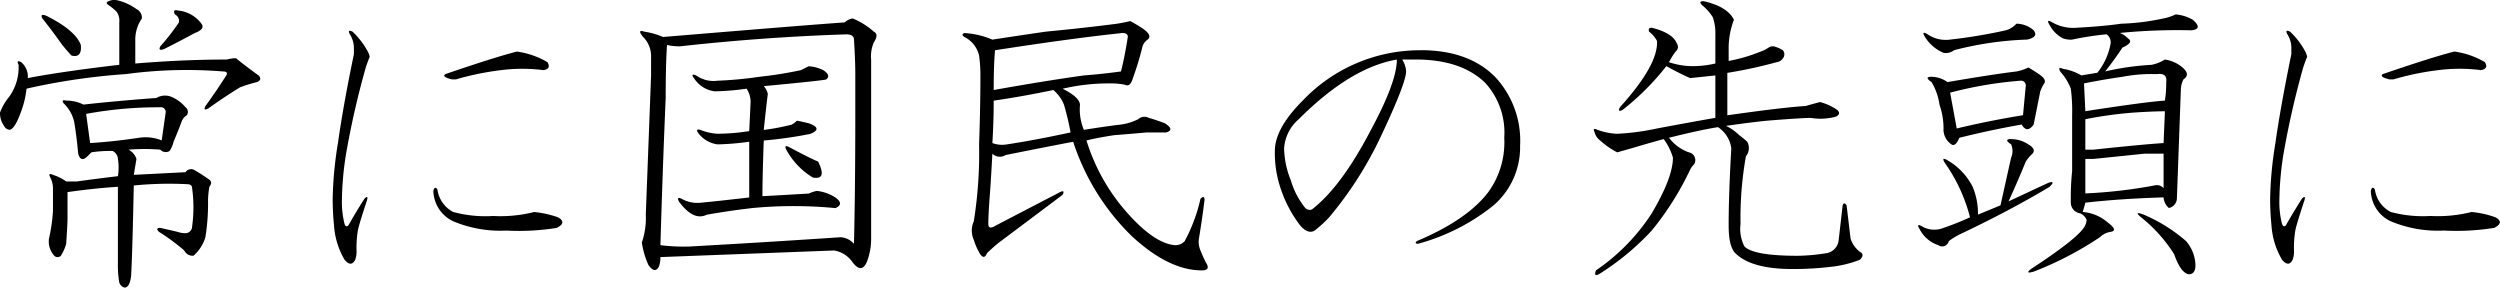 <svg id="about_3_ttl01" xmlns="http://www.w3.org/2000/svg" width="265.154" height="30.5" viewBox="0 0 265.154 30.5">
<defs>
    <style>
      .cls-1 {
        fill-rule: evenodd;
      }
    </style>
  </defs>
  <path id="常に国民の先頭に" class="cls-1" d="M984.414,412.532a0.5,0.5,0,0,1,.563.563l-0.422,2.953a4.548,4.548,0,0,0-2.391-.281q-2.814.421-5.2,0.562l-0.422-3.093a41.766,41.766,0,0,1,7.875-.7h0Zm1.125-1.125a1.784,1.784,0,0,0-1.546.141q-3.939.284-7.735,0.7a4.036,4.036,0,0,0-1.828-.422c-0.376-.092-0.47,0-0.281.282a3.906,3.906,0,0,1,1.125,1.968q0.28,1.688.422,3.375,0.279,0.985.984,0.282c0.187-.187.327-0.328,0.422-0.422a12.789,12.789,0,0,1,2.25-.141,1,1,0,0,1,.562.844,6.015,6.015,0,0,1,0,1.828q-2.393.283-4.359,0.562H974.43a4.952,4.952,0,0,0-1.406-.7q-0.564-.279-0.281.282a2.519,2.519,0,0,1,.281,1.125v2.39a17.8,17.8,0,0,1-.422,2.953,2.251,2.251,0,0,0,.562,1.828,0.5,0.5,0,0,0,.7,0,4.772,4.772,0,0,0,.562-1.265c0.092-1.406.141-2.3,0.141-2.672v-2.813q2.952-.421,5.343-0.562v8.156a10.6,10.6,0,0,0,.141,1.969,0.8,0.8,0,0,0,.563.562q0.559,0,.7-1.265,0.138-2.532.281-9.563a37.88,37.88,0,0,1,5.625-.14c0.373,0,.562.14,0.562,0.422a14.852,14.852,0,0,1,0,4.078,0.716,0.716,0,0,1-.7.7,2.616,2.616,0,0,1-.843-0.141q-0.564-.138-1.829-0.422-0.562,0-.14.422a21.808,21.808,0,0,1,2.672,1.969,1,1,0,0,0,.984.562,4.227,4.227,0,0,0,1.266-1.968,22.438,22.438,0,0,0,.281-3.657,8.653,8.653,0,0,1,.141-1.687c0.281-.374.232-0.655-0.141-0.844a15.9,15.9,0,0,0-1.547-.984,0.714,0.714,0,0,0-.844.281q-2.814.142-5.484,0.281c0.092-.562.187-1.125,0.281-1.687a1.68,1.68,0,0,0-.844-0.985,20.528,20.528,0,0,1,3.375,0,0.778,0.778,0,0,0,.985.141,3.161,3.161,0,0,0,.422-0.984q0.421-.983.843-2.11a1.36,1.36,0,0,1,.563-0.7,0.613,0.613,0,0,0-.141-0.844,3.922,3.922,0,0,0-1.547-1.125h0Zm-5.906-10.265a1.588,1.588,0,0,0-.7.14q-0.421.143,0,.422a5.693,5.693,0,0,1,.844.7,1.635,1.635,0,0,1,.281,1.125v4.5q-6.048.707-9.7,1.407a2.036,2.036,0,0,0-.7-1.688c-0.376-.187-0.47-0.092-0.281.281a5.356,5.356,0,0,1-.985,3.375,5.83,5.83,0,0,0-.984,1.688,2.269,2.269,0,0,0,.422,1.406,0.749,0.749,0,0,0,.562.422q0.561,0,1.266-1.969a9.907,9.907,0,0,0,.562-2.39,68.41,68.41,0,0,1,10.547-1.547,48.062,48.062,0,0,1,10.266-.281c0.468,0,.562.189,0.281,0.562q-0.985,1.55-2.109,3.094-0.284.564,0.281,0.281,1.545-1.124,3.375-2.25a14.85,14.85,0,0,1,1.828-.562c0.374-.187.422-0.422,0.141-0.7q-1.549-1.123-2.391-1.828a4.21,4.21,0,0,0-.984.141q-4.641,0-9.7.422V405.22a4.009,4.009,0,0,1,.7-2.109,1.012,1.012,0,0,0-.563-0.985,5.693,5.693,0,0,0-2.25-.984h0Zm6.61,1.125c-0.376-.092-0.471.048-0.282,0.422a0.773,0.773,0,0,1,.422.843,23.119,23.119,0,0,1-1.969,2.532c-0.189.375-.048,0.47,0.422,0.281q1.688-.845,3.235-1.688,1.124-.421.7-0.984a3.5,3.5,0,0,0-2.531-1.406h0Zm-13.922.562q-0.707-.279-0.422.282,1.124,1.407,2.109,2.812,0.7,0.844.985,1.125,1.123,0.284.984-1.125-0.564-1.545-3.656-3.094h0Zm32.479,1.688c-0.38-.187-0.48-0.092-0.29.281a2.651,2.651,0,0,1,.43,1.406v0.7q-1.14,5.486-1.69,9.422a39.969,39.969,0,0,0-.56,5.907c0,0.843.04,1.782,0.14,2.812a8.239,8.239,0,0,0,1.12,3.656c0.47,0.563.85,0.563,1.13,0a2.472,2.472,0,0,0,.14-0.984,11.123,11.123,0,0,1,.14-2.109c0.09-.468.42-1.547,0.98-3.235,0.09-.373,0-0.422-0.28-0.14-0.66,1.032-1.22,1.968-1.69,2.812-0.19.189-.33,0.141-0.42-0.141a9.318,9.318,0,0,1-.28-2.531,33.209,33.209,0,0,1,.42-4.781,90.964,90.964,0,0,1,2.11-9.281c0.19-.563.33-0.936,0.42-1.125a2.375,2.375,0,0,0-.28-0.7,8.355,8.355,0,0,0-1.54-1.969h0Zm9,16.734c-0.19-.281-0.33-0.233-0.43.141a3.645,3.645,0,0,0,2.11,3.234,12.874,12.874,0,0,0,5.63.985,25.341,25.341,0,0,0,5.34-.282c0.75-.373.8-0.749,0.14-1.125a10.539,10.539,0,0,0-2.53-.562,14.624,14.624,0,0,1-4.36.422,13.134,13.134,0,0,1-4.22-.422,3.166,3.166,0,0,1-1.68-2.391h0Zm8.43-14.625q-2.25.564-7.59,2.391c-0.28.189-.05,0.376,0.7,0.562h0.42a29.215,29.215,0,0,1,4.79-.984,17.846,17.846,0,0,1,4.5,0q0.84-.138.42-0.844a8.7,8.7,0,0,0-3.24-1.125h0Zm34.76-3.094q-4.08.284-19.26,1.547a7.929,7.929,0,0,0-1.97-.562c-0.56-.187-0.61,0-0.14.562a2.87,2.87,0,0,1,.84,2.11v1.968l-0.56,14.766a7.9,7.9,0,0,1-.42,2.953,8.911,8.911,0,0,0,.7,2.391c0.47,0.655.84,0.7,1.12,0.14a2.929,2.929,0,0,0,.15-0.984q11.1-.422,18.42-0.7a2.926,2.926,0,0,1,1.97,1.266c0.65,0.843,1.17.8,1.54-.141a6.776,6.776,0,0,0,.42-2.391V407.47a3.749,3.749,0,0,1,.29-1.828c0.37-.563.37-0.936,0-1.125a7.866,7.866,0,0,0-2.25-1.406,1.728,1.728,0,0,0-.85.421h0Zm-3.79,4.641c-0.19.095-.47,0.235-0.85,0.422a41.59,41.59,0,0,1-4.36.7,41.17,41.17,0,0,1-4.5.422,3.141,3.141,0,0,1-2.25-.563c-0.47-.186-0.51-0.046-0.14.422a3.04,3.04,0,0,0,2.11,1.266,26.745,26.745,0,0,0,3.38-.281,2.537,2.537,0,0,1,.42,1.547l-0.14,2.953a22.2,22.2,0,0,1-3.38.281,5.808,5.808,0,0,1-1.83-.422c-0.37-.092-0.42.048-0.14,0.422a3.062,3.062,0,0,0,1.97,1.125,26.6,26.6,0,0,0,3.38-.281V422.1c-2.44.281-4.18,0.47-5.21,0.562a3.379,3.379,0,0,1-1.96-.421c-0.38-.187-0.47-0.093-0.29.281,1.03,1.406,2.02,1.876,2.96,1.406,1.59-.281,3.18-0.514,4.78-0.7a46.179,46.179,0,0,1,8.86,0q0.975-.422,0-1.125a4.562,4.562,0,0,0-1.97-.7,3.68,3.68,0,0,0-.84.281c-1.6.095-3.24,0.189-4.93,0.281q0-1.967.14-5.906a44.359,44.359,0,0,0,4.93-.7c0.93-.374.89-0.749-0.14-1.125-0.38-.092-0.8-0.187-1.27-0.281a2.322,2.322,0,0,1-.56.422,23.587,23.587,0,0,1-2.96.562c0.19-1.78.33-3.045,0.43-3.8a1.671,1.671,0,0,0-.43-0.844q5.91-.56,6.61-0.7c0.38-.281.28-0.608-0.28-0.984a3.927,3.927,0,0,0-1.54-.422h0Zm3.93-3.375c0.57,0,.85.189,0.85,0.563,0.09,1.406.14,2.625,0.14,3.656v4.64q0,7.314-.14,13.36a2.036,2.036,0,0,0-1.41-.7q-8.43.563-16.03,0.984a20.1,20.1,0,0,1-3.09-.141q0.27-9,.56-15.609c0-2.25.04-4.124,0.14-5.625a5.78,5.78,0,0,0,1.4.141q8.865-.983,17.58-1.266h0Zm-6.04,11.953c-0.38-.187-0.47-0.092-0.29.281a7.8,7.8,0,0,0,2.82,2.954c1.03,0.189,1.21-.374.56-1.688q-0.99-.422-3.09-1.547h0Zm37.6-12.515a15.842,15.842,0,0,0-1.41-.844c-0.37.094-.84,0.189-1.41,0.281q-3.225.422-7.59,0.844-4.785.705-5.62,0.844a8.8,8.8,0,0,0-2.96-.7q-0.42.143,0,.422a2.931,2.931,0,0,1,1.55,1.969,15.533,15.533,0,0,1,.14,2.109q0,3.375-.14,7.313a46.043,46.043,0,0,1-.56,8.156,2.37,2.37,0,0,0,0,1.969,6.3,6.3,0,0,0,.7,1.547c0.28,0.376.51,0.329,0.7-.141a16.7,16.7,0,0,1,1.27-1.125l6.75-5.062c0.19-.374.09-0.468-0.28-0.282q-3.525,1.83-7.03,3.657c-0.38.189-.57,0.094-0.57-0.282,0-.654.05-1.593,0.14-2.812s0.19-2.764.29-4.641a1.13,1.13,0,0,0,1.4.141q4.92-.983,7.17-1.406a24.606,24.606,0,0,0,6.19,9.984q3.945,3.659,7.45,3.656c0.66,0,.8-0.281.43-0.843q-0.285-.561-0.57-1.266a2.354,2.354,0,0,1-.14-1.406q0.285-1.687.57-3.938c0-.373-0.14-0.422-0.43-0.14a17.487,17.487,0,0,1-1.68,4.5,1.351,1.351,0,0,1-.99.421c-1.4-.092-3.05-1.171-4.92-3.234a20.631,20.631,0,0,1-4.5-7.875c0.75-.187,1.73-0.373,2.95-0.562,1.22-.093,2.35-0.187,3.38-0.282h2.11c0.65-.186.61-0.514-0.14-0.984-0.75-.281-1.32-0.468-1.69-0.563a0.976,0.976,0,0,0-1.13.141,5.9,5.9,0,0,1-1.82.563c-0.85.094-2.16,0.281-3.94,0.562a5.632,5.632,0,0,1-.42-2.531q0.135-.844-1.83-1.828a21.039,21.039,0,0,1,5.06-.563,6.807,6.807,0,0,1,1.55.141q0.555,0.284.84-.7a31,31,0,0,0,.99-3.235,1.36,1.36,0,0,1,.56-0.843c0.37-.282.23-0.655-0.42-1.125h0Zm-9.57,6.468a3.9,3.9,0,0,1,1.13,1.547,27.508,27.508,0,0,1,.7,2.953q-3.93.844-6.75,1.266a2.956,2.956,0,0,1-1.54-.141c0.09-1.5.14-3,.14-4.5,1.97-.281,4.07-0.654,6.32-1.125h0Zm7.32-6.047c0.47,0,.65.189,0.56,0.563-0.19,1.219-.42,2.391-0.7,3.516-1.41.189-2.72,0.329-3.94,0.421q-4.08.564-9.56,1.547c0-1.687.04-3.093,0.14-4.218q8.145-1.266,13.5-1.829h0Zm31.65,1.829a17.153,17.153,0,0,0-12.52,5.343q-2.955,2.954-2.95,5.344a11.669,11.669,0,0,0,.7,4.219,13.219,13.219,0,0,0,1.97,3.656c0.56,0.657,1.08.844,1.55,0.563a13.518,13.518,0,0,0,1.54-1.407,39.54,39.54,0,0,0,5.35-8.3q2.8-5.905,2.81-7.171a2.537,2.537,0,0,0-.42-1.266h1.41q4.92,0,7.45,2.531a7.828,7.828,0,0,1,1.97,5.766,9.008,9.008,0,0,1-1.69,5.765q-2.25,2.954-7.59,5.2c-0.19.189-.14,0.281,0.14,0.281a21.906,21.906,0,0,0,8.01-4.078,8.142,8.142,0,0,0,2.81-6.328,9.887,9.887,0,0,0-2.67-7.313c-1.87-1.874-4.5-2.812-7.87-2.812h0Zm-2.53.984q0,2.392-2.82,7.594-3.09,5.905-6.18,8.3a0.647,0.647,0,0,1-.71-0.141,8.408,8.408,0,0,1-1.54-2.953,9.44,9.44,0,0,1-.71-3.375,4.471,4.471,0,0,1,1.55-3.094c3.66-3.656,7.12-5.766,10.41-6.328h0Zm32.52-6.188q-0.57,0-.15.422a5.122,5.122,0,0,1,1.13,1.266,4.95,4.95,0,0,1,.28,1.828v3.094a10.914,10.914,0,0,1-2.39.281,7.963,7.963,0,0,1-2.53-.422,8.83,8.83,0,0,1,.7-1.125,0.611,0.611,0,0,0,.14-0.844q-0.42-1.123-2.67-1.687c-0.28,0-.37.141-0.28,0.422a2.872,2.872,0,0,1,.84.984c0.1,1.688-1.22,4.032-3.93,7.031-0.19.376-.1,0.471,0.28,0.282a27.258,27.258,0,0,0,4.64-4.641c1.03,0.563,1.87.984,2.53,1.266l2.67-.282v4.5c-1.12.189-3.19,0.563-6.19,1.125a25.824,25.824,0,0,1-4.22.563,6.891,6.891,0,0,1-2.1-.422c-0.38-.187-0.47-0.092-0.29.281a1.559,1.559,0,0,0,.57.844,8.346,8.346,0,0,0,1.82,1.266c0.66-.187,1.32-0.374,1.97-0.563,0.94-.281,1.92-0.562,2.96-0.844a6.2,6.2,0,0,1,.98,1.969q0,2.109-2.25,5.906a21.212,21.212,0,0,1-5.91,6.047c-0.18.468-.09,0.609,0.29,0.422a27.479,27.479,0,0,0,5.62-4.64,31.366,31.366,0,0,0,4.08-6.469,2.089,2.089,0,0,1,.42-0.563,0.841,0.841,0,0,0-.56-1.265,4.587,4.587,0,0,1-2.11-1.547q3.375-.844,5.2-1.125a3.18,3.18,0,0,1,1.41,2.25q-0.285,5.063-.28,8.156c0,1.5.23,2.485,0.7,2.953,1.13,1.125,3.14,1.688,6.05,1.688a34.254,34.254,0,0,0,4.5-.282,12.1,12.1,0,0,0,2.67-.7q0.555-.56,0-0.843a2.837,2.837,0,0,1-.99-1.407l-0.42-3.515q-0.285-.423-0.42,0l-0.42,3.656a1.552,1.552,0,0,1-1.27,1.406,20.7,20.7,0,0,1-3.09.281q-4.635,0-5.63-.984a4.036,4.036,0,0,1-.42-2.391,37.163,37.163,0,0,1,.57-7.171,1.381,1.381,0,0,0,.14-1.547,8.181,8.181,0,0,0-.85-0.7,5.293,5.293,0,0,0-1.4-.985q2.94-.421,4.5-0.562,3.51-.281,4.5-0.282a6.179,6.179,0,0,0,2.67-.14c0.37-.187.42-0.422,0.14-0.7a5.99,5.99,0,0,0-1.83-.844c-0.38.094-.89,0.235-1.55,0.422-1.59.094-4.36,0.422-8.29,0.984v-4.5a49.46,49.46,0,0,0,5.2-1.125,0.994,0.994,0,0,0,.7-0.422,0.681,0.681,0,0,0,0-.843,3.155,3.155,0,0,0-.98-0.422,0.812,0.812,0,0,0-.56.14,3.357,3.357,0,0,1-.85.422,17.3,17.3,0,0,1-3.37.985V406.2a8.487,8.487,0,0,1,.56-2.953c-0.47-.936-1.55-1.593-3.23-1.969h0Zm48.94,11.672-0.14,3.375c-1.5.095-3.99,0.33-7.45,0.7h-0.85V413.8a43.5,43.5,0,0,1,5.07-.7c1.4-.092,2.53-0.141,3.37-0.141h0Zm-15.33-3.234a0.5,0.5,0,0,1,.57.562l-0.29,3.094q-3.51.564-7.03,1.406l-0.7-3.8a41.942,41.942,0,0,1,7.45-1.266h0Zm0.85-1.406a5.014,5.014,0,0,1-1.27.422q-2.385.284-7.31,1.125a3.04,3.04,0,0,0-1.69-.563c-0.56,0-.56.189,0,0.563a6.381,6.381,0,0,1,.84,2.39,7.741,7.741,0,0,1,.43,2.531,1.893,1.893,0,0,0,.84,1.688q0.42,0.283.84-.7c2.25-.563,4.46-1.031,6.61-1.406,0.38,0.657.8,0.657,1.27,0l0.7-3.516a3.688,3.688,0,0,1,.42-0.844c0.19-.281,0-0.608-0.56-0.984s-0.94-.609-1.12-0.7h0Zm13.64,0.7c0.75-.092,1.07.189,0.98,0.844a12.534,12.534,0,0,1-.14,1.968q-2.115.142-8.44,1.125L1188.44,410q2.115-.421,4.08-0.7a16.282,16.282,0,0,1,3.66-.281h0Zm-1.41,14.906c-0.75-.281-0.84-0.187-0.28.281a15.62,15.62,0,0,1,3.52,3.938c0.46,1.312.98,2.015,1.54,2.109,0.47,0,.71-0.329.71-0.984a4.1,4.1,0,0,0-.99-2.531,16.955,16.955,0,0,0-4.5-2.813h0Zm0.14-6.469h1.97v3.657a0.974,0.974,0,0,0-.98-0.282,51.7,51.7,0,0,1-7.32.844v-3.656h0.85Zm3.24-14.765a5.014,5.014,0,0,1-1.27.422,24.147,24.147,0,0,1-4.5.562c-1.31.189-2.86,0.33-4.64,0.422a4.5,4.5,0,0,1-2.67-.563c-0.47-.281-0.56-0.186-0.28.282a3.39,3.39,0,0,0,1.4,1.406,2.443,2.443,0,0,0,.99.141,31.417,31.417,0,0,1,3.65-.563,1.022,1.022,0,0,1,.43.984,6.793,6.793,0,0,1-1.41,3.094l-1.69.281a5.613,5.613,0,0,0-1.97-.7c-0.37-.186-0.47-0.092-0.28.282a5.8,5.8,0,0,1,1.13,1.828,18.207,18.207,0,0,1,.14,2.812v5.906a28.309,28.309,0,0,0-.14,3.375,1.156,1.156,0,0,0,.98,1.125,1.282,1.282,0,0,1,.7.7,1.737,1.737,0,0,1-.42.984q-0.975,1.266-5.48,4.219c-0.47.373-.38,0.468,0.28,0.281a35.7,35.7,0,0,0,7.03-3.656,2.06,2.06,0,0,1,1.13-.563c0.56-.092.46-0.422-0.29-0.984a4.589,4.589,0,0,0-2.67-1.125c0.09-.281.19-0.609,0.28-0.985q3.66-.421,8.3-0.562a1.592,1.592,0,0,0,.56,1.125,1.067,1.067,0,0,0,.85-0.984l0.42-11.532a2.472,2.472,0,0,1,.28-1.125c0.56-.373.47-0.843-0.28-1.406a3.777,3.777,0,0,0-1.69-.7,4.4,4.4,0,0,1-1.41.562,28.691,28.691,0,0,0-4.92.7q0.99-1.266,1.83-2.532c0.84-.373,1.03-0.7.56-0.984a2.222,2.222,0,0,0-.84-0.563,62.191,62.191,0,0,1,7.59-.281c0.85-.092.89-0.468,0.14-1.125a4.415,4.415,0,0,0-1.82-.562h0Zm-17.44,13.218c-0.56,0-.56.189,0,0.563a1.79,1.79,0,0,1,0,1.406c-0.38,1.688-.75,3.375-1.13,5.063l-2.39.984a7.3,7.3,0,0,0-.56-2.953,6.814,6.814,0,0,0-2.67-2.813c-0.47-.281-0.56-0.186-0.28.282a17.567,17.567,0,0,1,2.67,5.765,28.785,28.785,0,0,1-2.81,1.125,2.593,2.593,0,0,1-2.25-.14c-0.47-.282-0.57-0.187-0.28.281a3.429,3.429,0,0,0,1.96,1.687,0.725,0.725,0,0,0,1.13-.421,7.418,7.418,0,0,1,1.12-.7c3.57-1.687,6.75-3.375,9.57-5.062,0.46-.468.42-0.609-0.14-0.422q-2.115.986-4.22,1.969,0.975-2.109,1.83-4.219a4.133,4.133,0,0,1,.56-0.7c0.47-.374.37-0.749-0.28-1.125a3.278,3.278,0,0,0-1.83-.563h0Zm0.56-12.234a2.451,2.451,0,0,1-1.12.7,55.413,55.413,0,0,1-5.91.985,3.374,3.374,0,0,1-2.39-.563c-0.47-.281-0.56-0.187-0.28.281a4.3,4.3,0,0,0,1.97,1.688,1.418,1.418,0,0,0,1.12-.281,35.113,35.113,0,0,1,7.74-1.125c0.84-.187,1.07-0.515.7-0.985a2.8,2.8,0,0,0-1.83-.7h0Zm29.02,0.844c-0.38-.187-0.47-0.092-0.28.281a2.727,2.727,0,0,1,.42,1.406v0.7c-0.75,3.657-1.32,6.8-1.69,9.422a39.969,39.969,0,0,0-.56,5.907c0,0.843.04,1.782,0.14,2.812a8.239,8.239,0,0,0,1.12,3.656c0.47,0.563.85,0.563,1.13,0a2.472,2.472,0,0,0,.14-0.984,11.123,11.123,0,0,1,.14-2.109c0.09-.468.42-1.547,0.98-3.235,0.1-.373,0-0.422-0.28-0.14-0.65,1.032-1.22,1.968-1.69,2.812-0.18.189-.32,0.141-0.42-0.141a9.318,9.318,0,0,1-.28-2.531,33.209,33.209,0,0,1,.42-4.781,90.964,90.964,0,0,1,2.11-9.281c0.19-.563.33-0.936,0.42-1.125a2.375,2.375,0,0,0-.28-0.7,8.1,8.1,0,0,0-1.54-1.969h0Zm9,16.734c-0.19-.281-0.33-0.233-0.43.141a3.645,3.645,0,0,0,2.11,3.234,12.9,12.9,0,0,0,5.63.985,25.341,25.341,0,0,0,5.34-.282c0.75-.373.8-0.749,0.14-1.125a10.539,10.539,0,0,0-2.53-.562,14.624,14.624,0,0,1-4.36.422,13.177,13.177,0,0,1-4.22-.422,3.166,3.166,0,0,1-1.68-2.391h0Zm8.43-14.625q-2.25.564-7.59,2.391c-0.28.189-.05,0.376,0.7,0.562h0.43a28.889,28.889,0,0,1,4.78-.984,17.846,17.846,0,0,1,4.5,0q0.84-.138.42-0.844a8.7,8.7,0,0,0-3.24-1.125h0Z" transform="translate(-967.406 -401.156)"/>
</svg>
